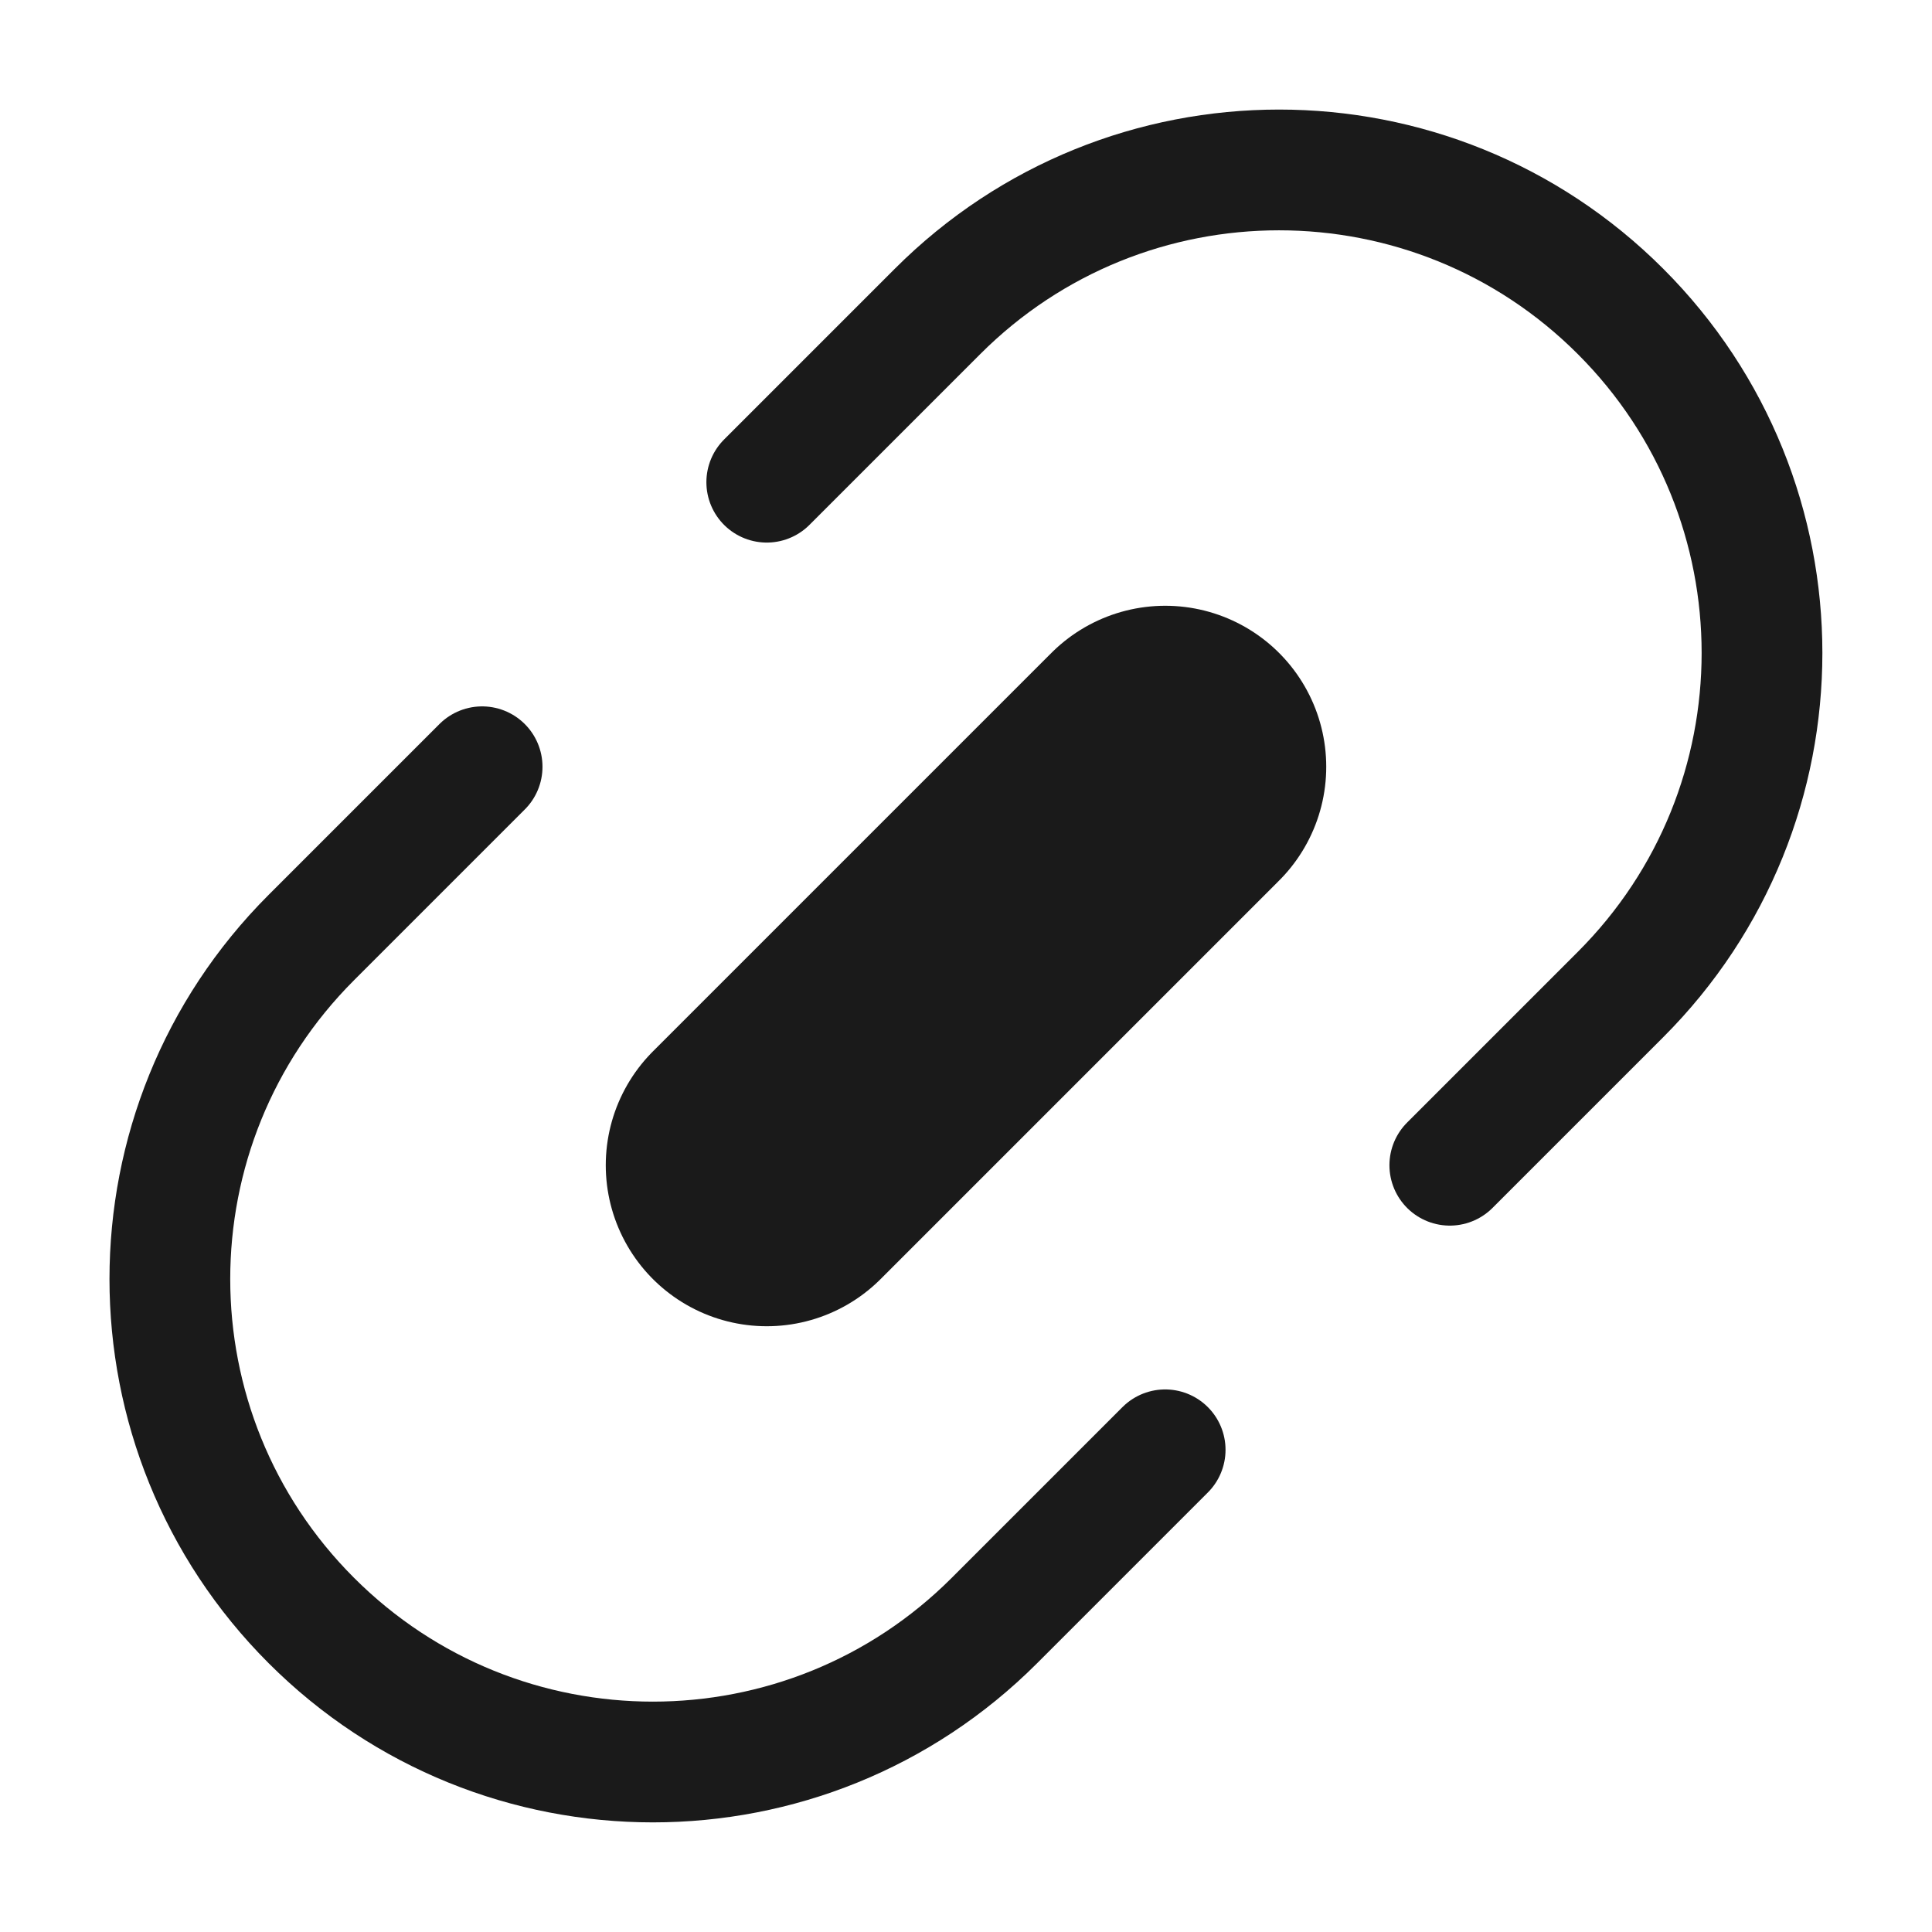 <svg width="24" height="24" viewBox="0 0 24 24" fill="none" xmlns="http://www.w3.org/2000/svg">
<path d="M14.475 9.525L9.525 14.475" stroke="#1A1A1A" stroke-width="4" stroke-linecap="round" stroke-linejoin="round"/>
<path d="M18.01 14.475L20.131 12.354C22.474 10.011 22.474 6.212 20.131 3.869V3.869C17.788 1.525 13.989 1.525 11.646 3.869L9.525 5.99" stroke="#1A1A1A" stroke-width="1.5" stroke-linecap="round" stroke-linejoin="round"/>
<path d="M14.474 18.01L12.353 20.131C10.01 22.474 6.211 22.474 3.868 20.131V20.131C1.524 17.788 1.524 13.989 3.868 11.646L5.989 9.525" stroke="#1A1A1A" stroke-width="1.5" stroke-linecap="round" stroke-linejoin="round"/>
</svg>
